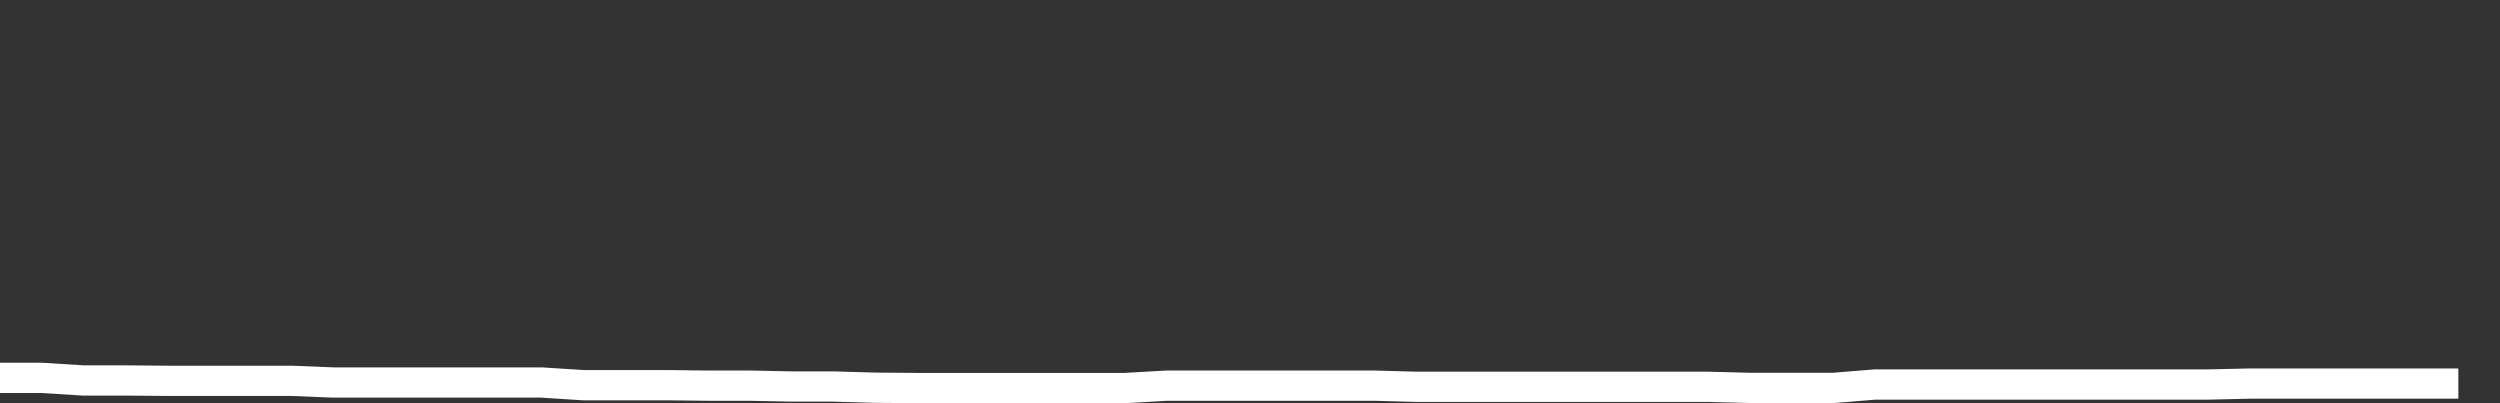 <svg xmlns="http://www.w3.org/2000/svg" width="248" height="40" viewBox="0 0 248 40" shape-rendering="auto"><rect x="0" y="0" width="248" height="40" fill="#333333" stroke="none"/><polyline points="0, 37.485 4.133, 37.485 8.267, 37.742 12.4, 37.742 16.533, 37.778 20.667, 37.778 24.8, 37.778 28.933, 37.778 33.067, 37.945 37.2, 37.945 41.333, 37.945 45.467, 37.945 49.6, 37.945 53.733, 37.945 57.867, 38.21 62, 38.21 66.133, 38.21 70.267, 38.258 74.4, 38.258 78.533, 38.341 82.667, 38.341 86.8, 38.462 90.933, 38.493 95.067, 38.493 99.2, 38.493 103.333, 38.493 107.467, 38.493 111.6, 38.493 115.733, 38.258 119.867, 38.258 124, 38.258 128.133, 38.258 132.267, 38.258 136.4, 38.258 140.533, 38.372 144.667, 38.372 148.8, 38.372 152.933, 38.372 157.067, 38.372 161.2, 38.372 165.333, 38.372 169.467, 38.372 173.6, 38.48 177.733, 38.48 181.867, 38.48 186, 38.144 190.133, 38.144 194.267, 38.144 198.4, 38.144 202.533, 38.144 206.667, 38.144 210.8, 38.144 214.933, 38.144 219.067, 38.144 223.2, 38.05 227.333, 38.05 231.467, 38.05 235.6, 38.05 239.733, 38.05 243.867, 38.05 248" stroke="#fff" stroke-width="3" stroke-opacity="1" fill="none" fill-opacity="0"></polyline></svg>